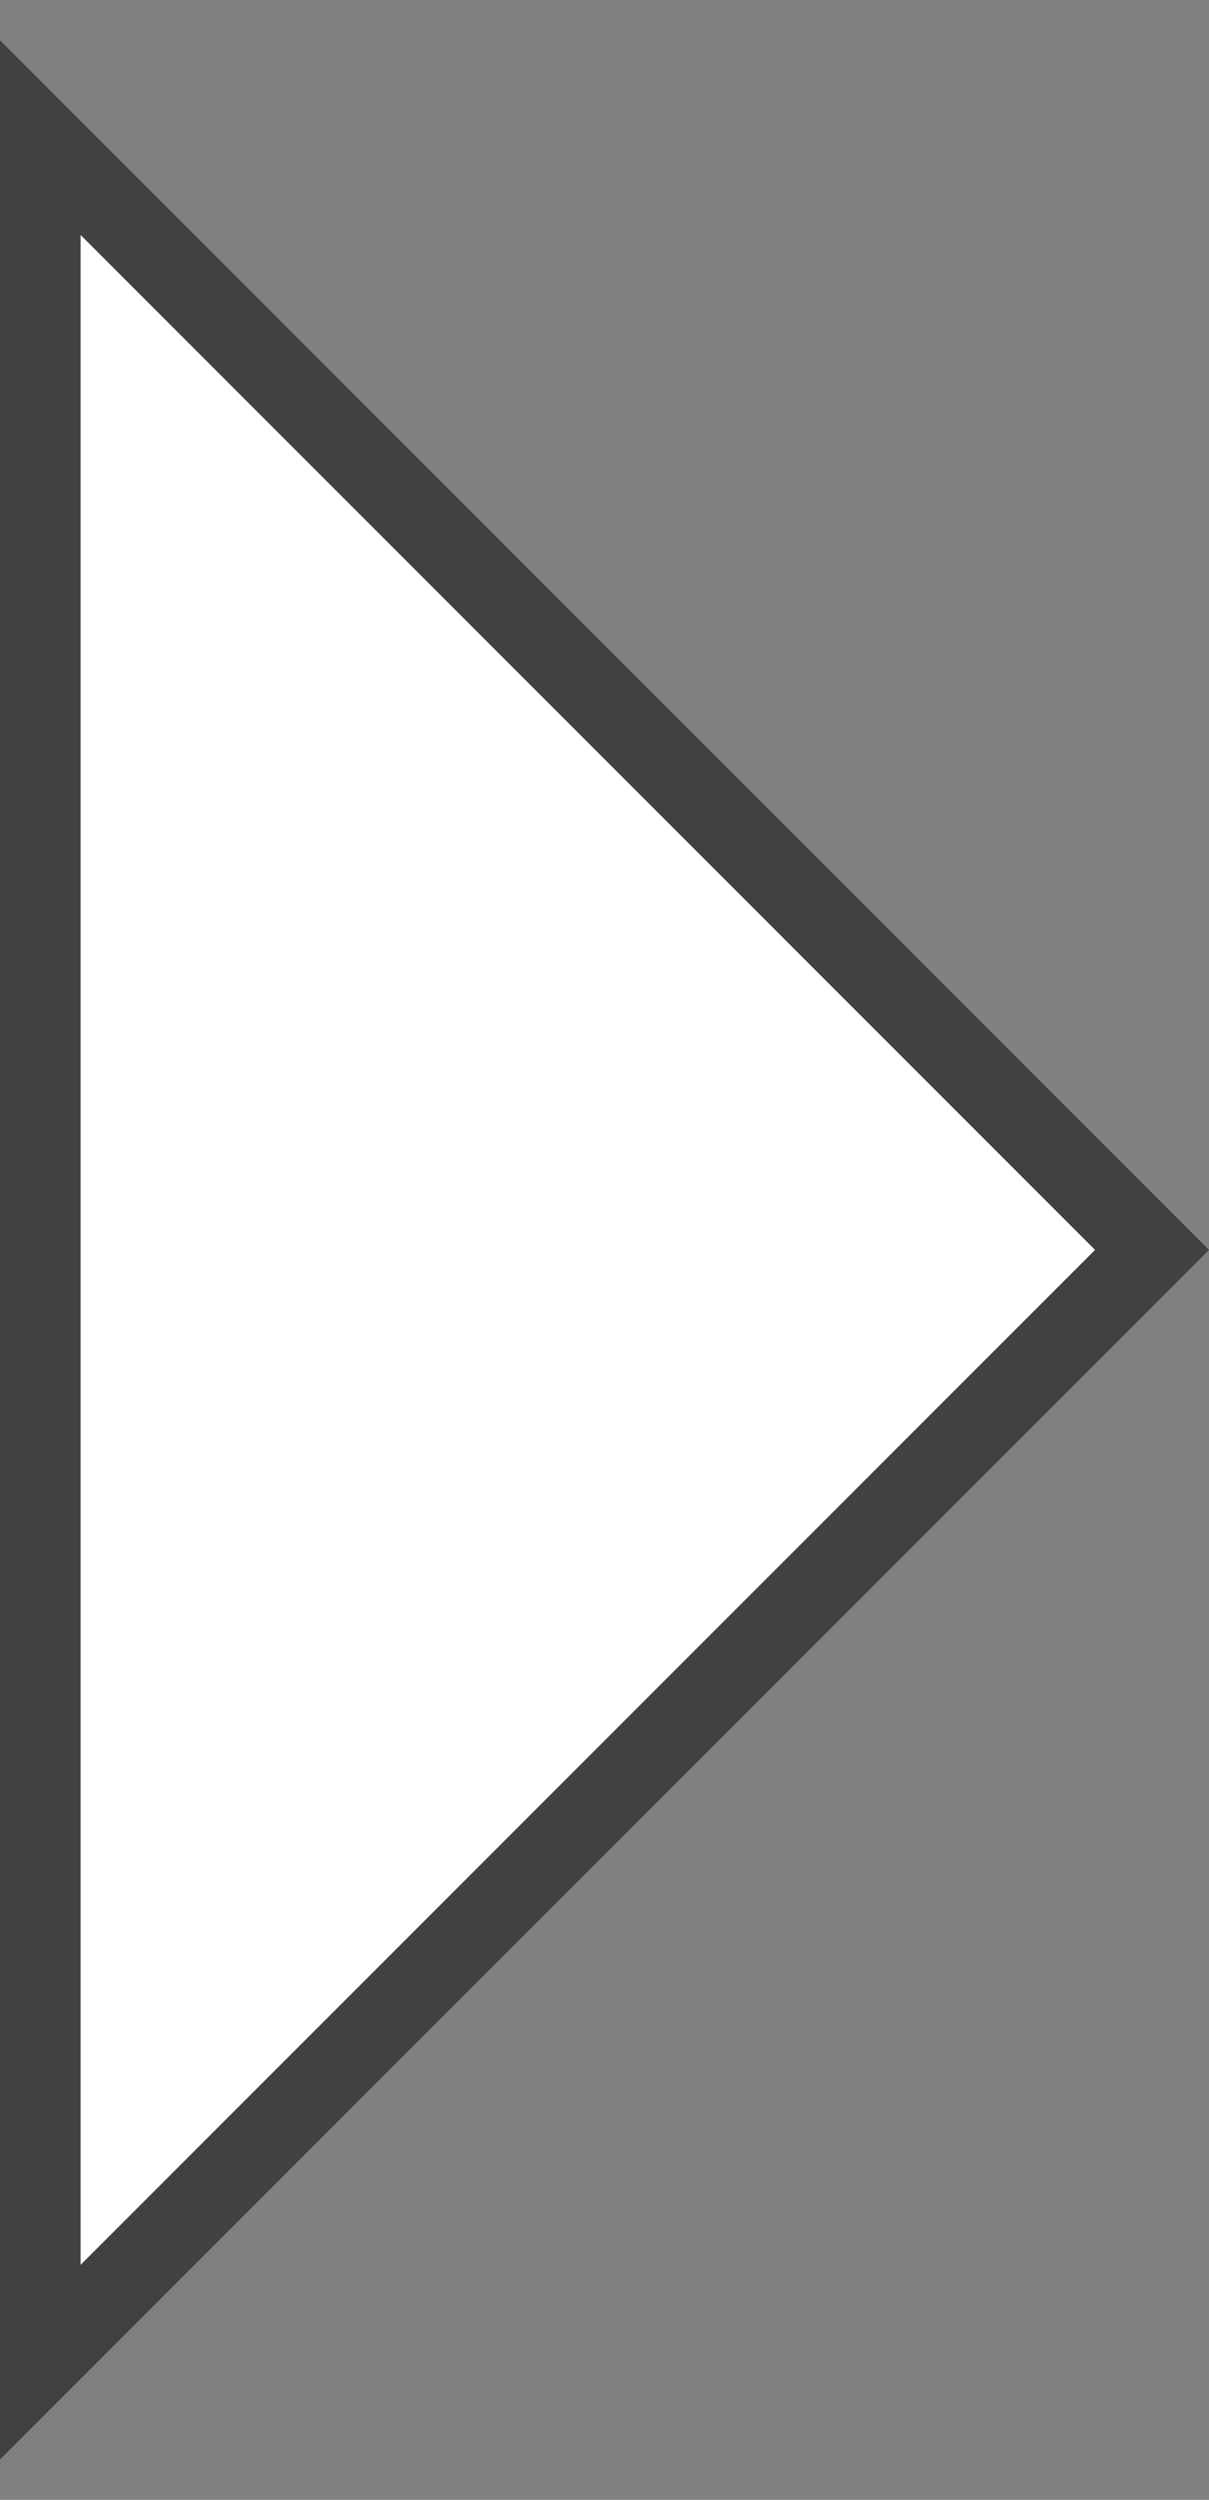 <?xml version="1.0" encoding="UTF-8"?>
<svg width="15px" height="31px" viewBox="0 0 15 31" version="1.1" xmlns="http://www.w3.org/2000/svg" xmlns:xlink="http://www.w3.org/1999/xlink">
    <rect x="0" y="0" width="15" height="31" fill="#808080" stroke="none"/>
    <!-- Generator: Sketch 59.1 (86144) - https://sketch.com -->
    <title>home-slide-right-arrow</title>
    <desc>Created with Sketch.</desc>
    <g id="Icons" stroke="none" stroke-width="1" fill="none" fill-rule="evenodd">
        <g id="home-slide-right-arrow" transform="translate(7.5, 15.5) scale(-1, 1) translate(-7.5, -15.5) translate(0, 0.5)" fill-rule="nonzero">
            <polygon id="Path" fill="#414042" points="15 0 15 30 0 15"></polygon>
            <polygon id="Path" fill="#FFFFFF" points="1.414 15 14 27.586 14 2.414"></polygon>
        </g>
    </g>
</svg>